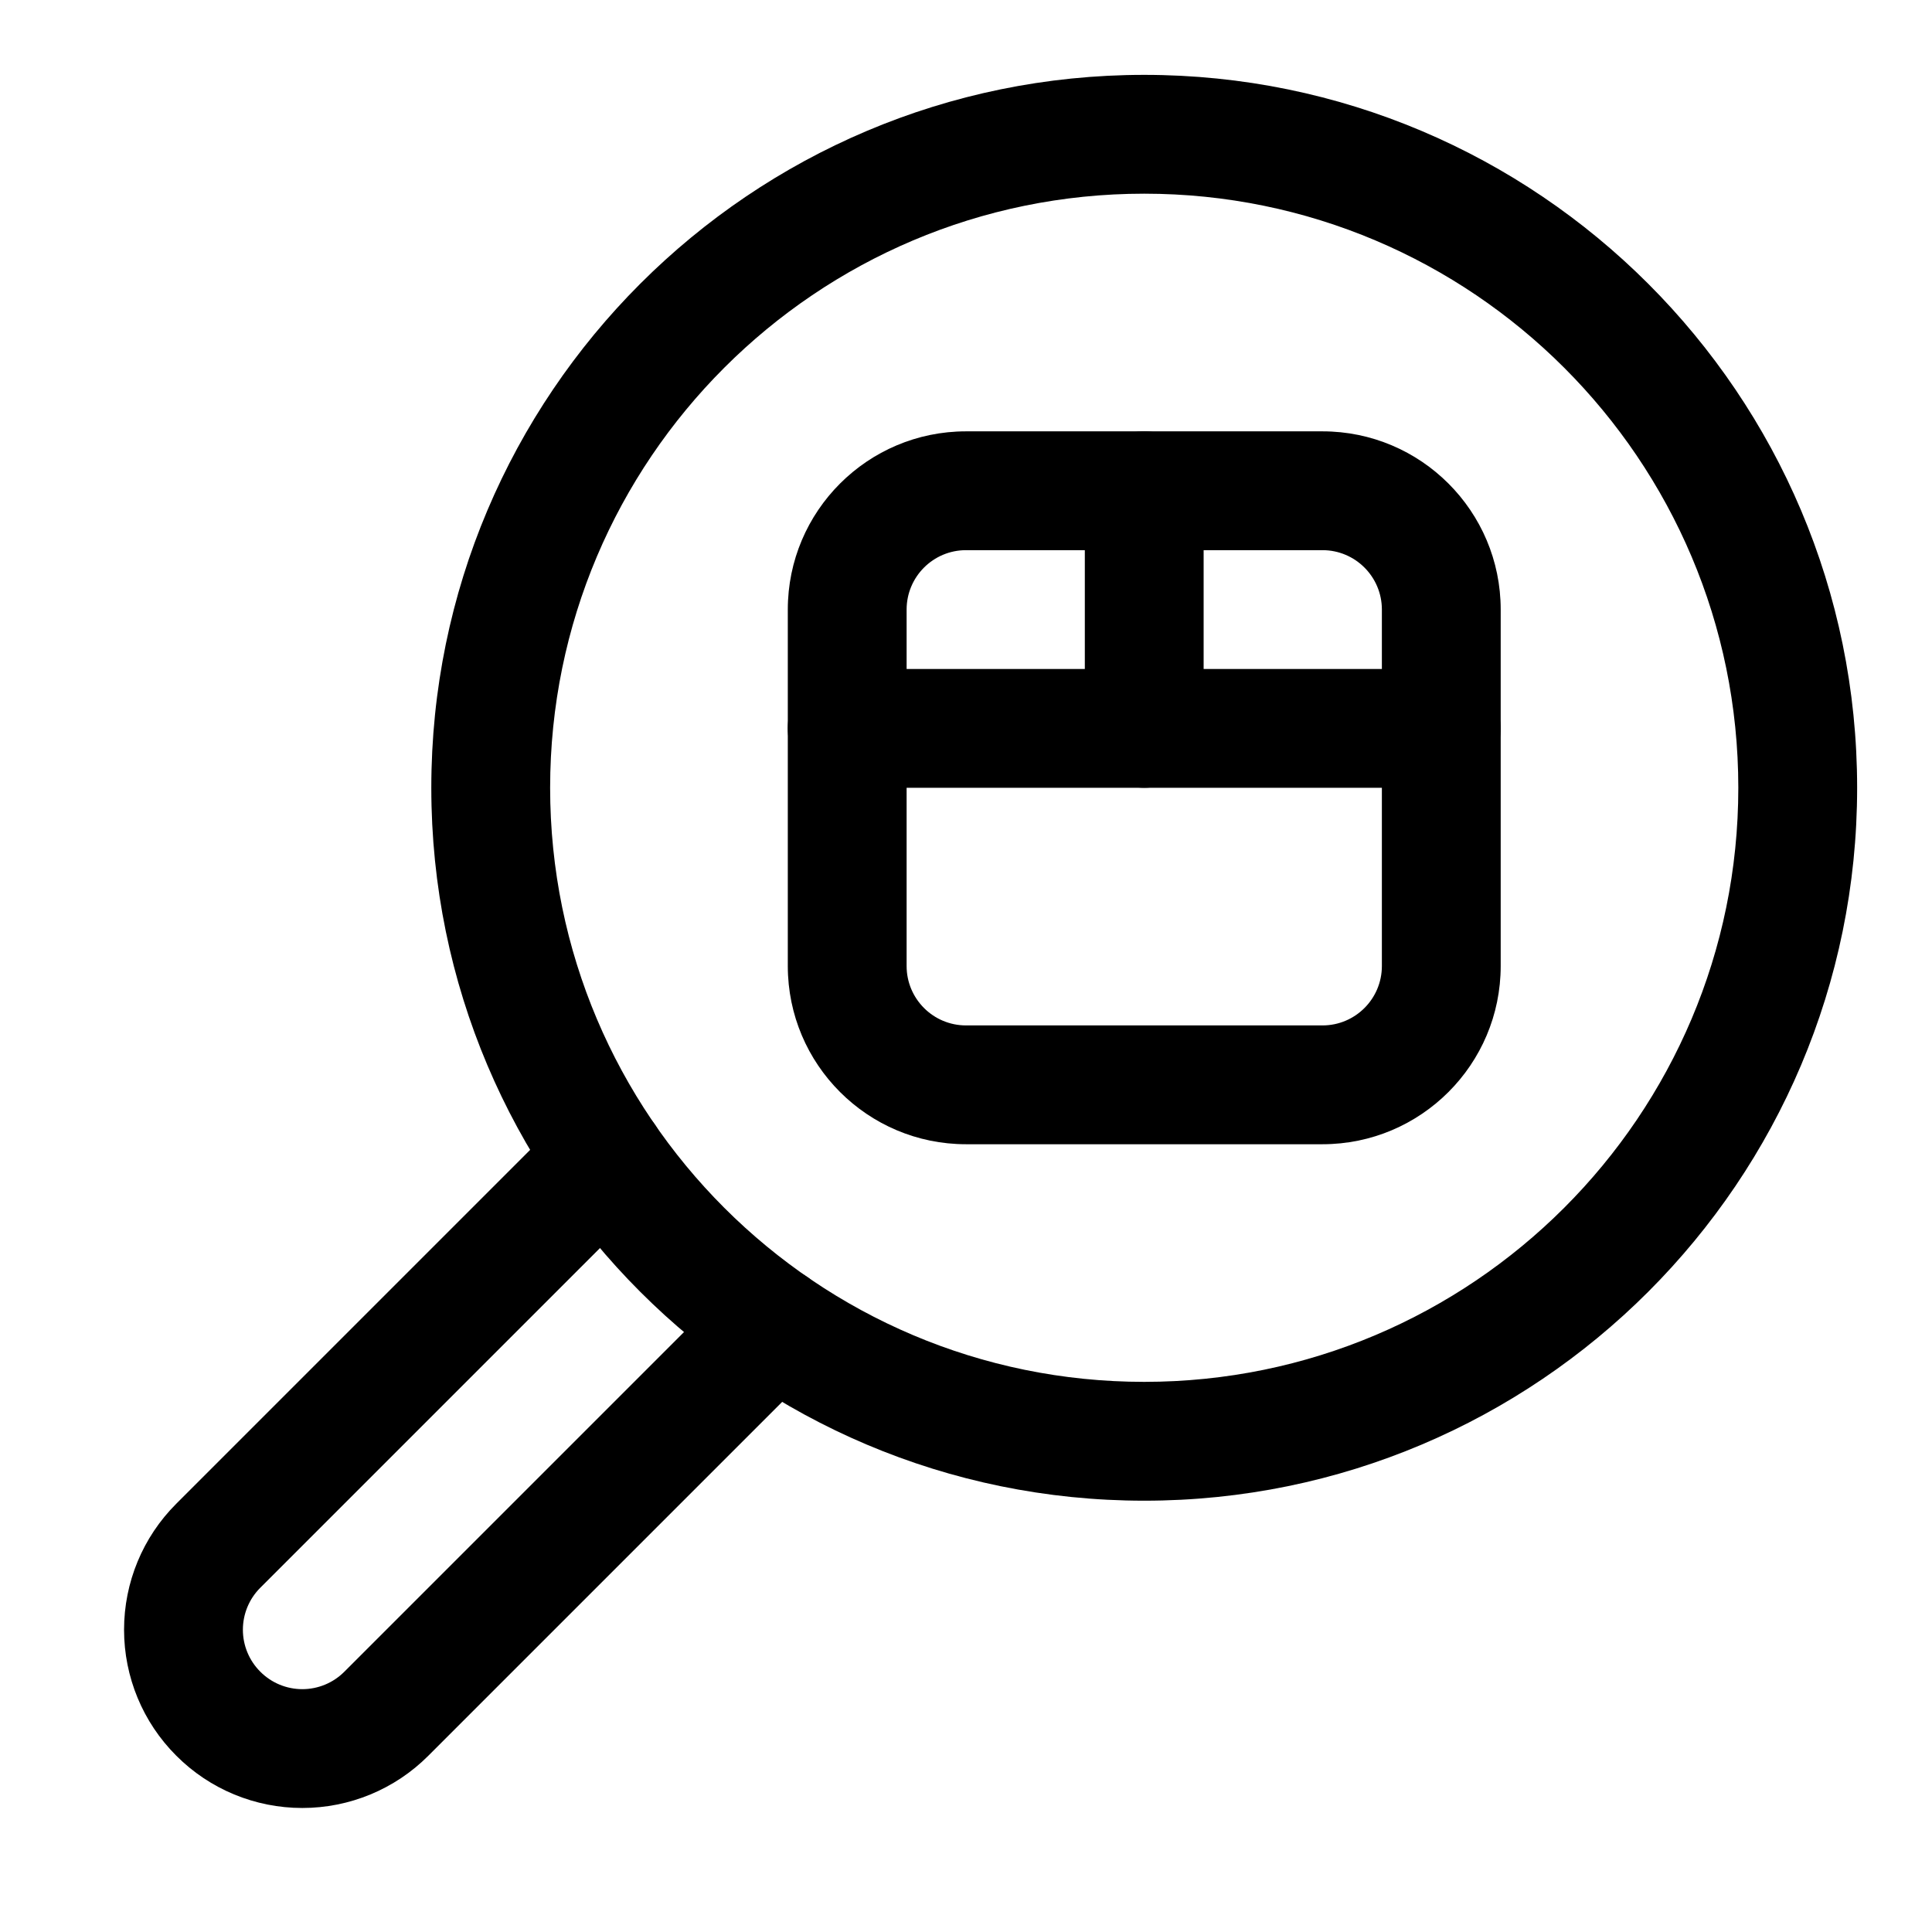 <?xml version="1.0" encoding="UTF-8"?>
<!-- Uploaded to: SVG Repo, www.svgrepo.com, Generator: SVG Repo Mixer Tools -->
<svg fill="#000000" width="800px" height="800px" version="1.1" viewBox="144 144 512 512" xmlns="http://www.w3.org/2000/svg">
 <g fill-rule="evenodd">
  <path d="m541.7 305.54c0-26.07-21.16-47.23-47.23-47.23h-94.465c-26.07 0-47.23 21.16-47.23 47.23v94.465c0 26.07 21.16 47.23 47.23 47.23h94.465c26.07 0 47.23-21.16 47.23-47.23zm-31.488 0v94.465c0 8.691-7.055 15.742-15.742 15.742h-94.465c-8.691 0-15.742-7.055-15.742-15.742v-94.465c0-8.691 7.055-15.742 15.742-15.742h94.465c8.691 0 15.742 7.055 15.742 15.742z"/>
  <path d="m431.49 274.05v62.977c0 8.691 7.055 15.742 15.742 15.742 8.691 0 15.742-7.055 15.742-15.742v-62.977c0-8.691-7.055-15.742-15.742-15.742-8.691 0-15.742 7.055-15.742 15.742z"/>
  <path d="m368.51 352.77h157.44c8.691 0 15.742-7.055 15.742-15.742 0-8.691-7.055-15.742-15.742-15.742h-157.44c-8.691 0-15.742 7.055-15.742 15.742 0 8.691 7.055 15.742 15.742 15.742z"/>
  <path d="m447.23 163.84c-104.27 0-188.93 84.656-188.93 188.93s84.656 188.93 188.93 188.93c104.27 0 188.93-84.656 188.93-188.93s-84.656-188.93-188.93-188.93zm0 31.488c86.891 0 157.44 70.551 157.44 157.44s-70.551 157.44-157.44 157.44-157.44-70.551-157.44-157.44 70.551-157.44 157.44-157.44z"/>
  <path d="m293.43 439.79s-66.816 66.801-102.73 102.73c-8.863 8.848-13.824 20.844-13.824 33.379 0 12.516 4.961 24.512 13.824 33.363l0.047 0.047c8.848 8.863 20.844 13.824 33.363 13.824 12.531 0 24.527-4.961 33.379-13.824 35.93-35.914 102.73-102.73 102.73-102.73 6.156-6.141 6.156-16.121 0-22.262-6.141-6.141-16.121-6.141-22.262 0l-102.73 102.73c-2.945 2.945-6.941 4.598-11.117 4.598-4.156 0-8.156-1.652-11.098-4.598 0 0-0.047-0.047-0.047-0.047-2.945-2.945-4.598-6.941-4.598-11.098 0-4.172 1.652-8.172 4.598-11.117l102.73-102.73c6.141-6.141 6.141-16.121 0-22.262-6.141-6.156-16.121-6.156-22.262 0z"/>
 </g>
</svg>
